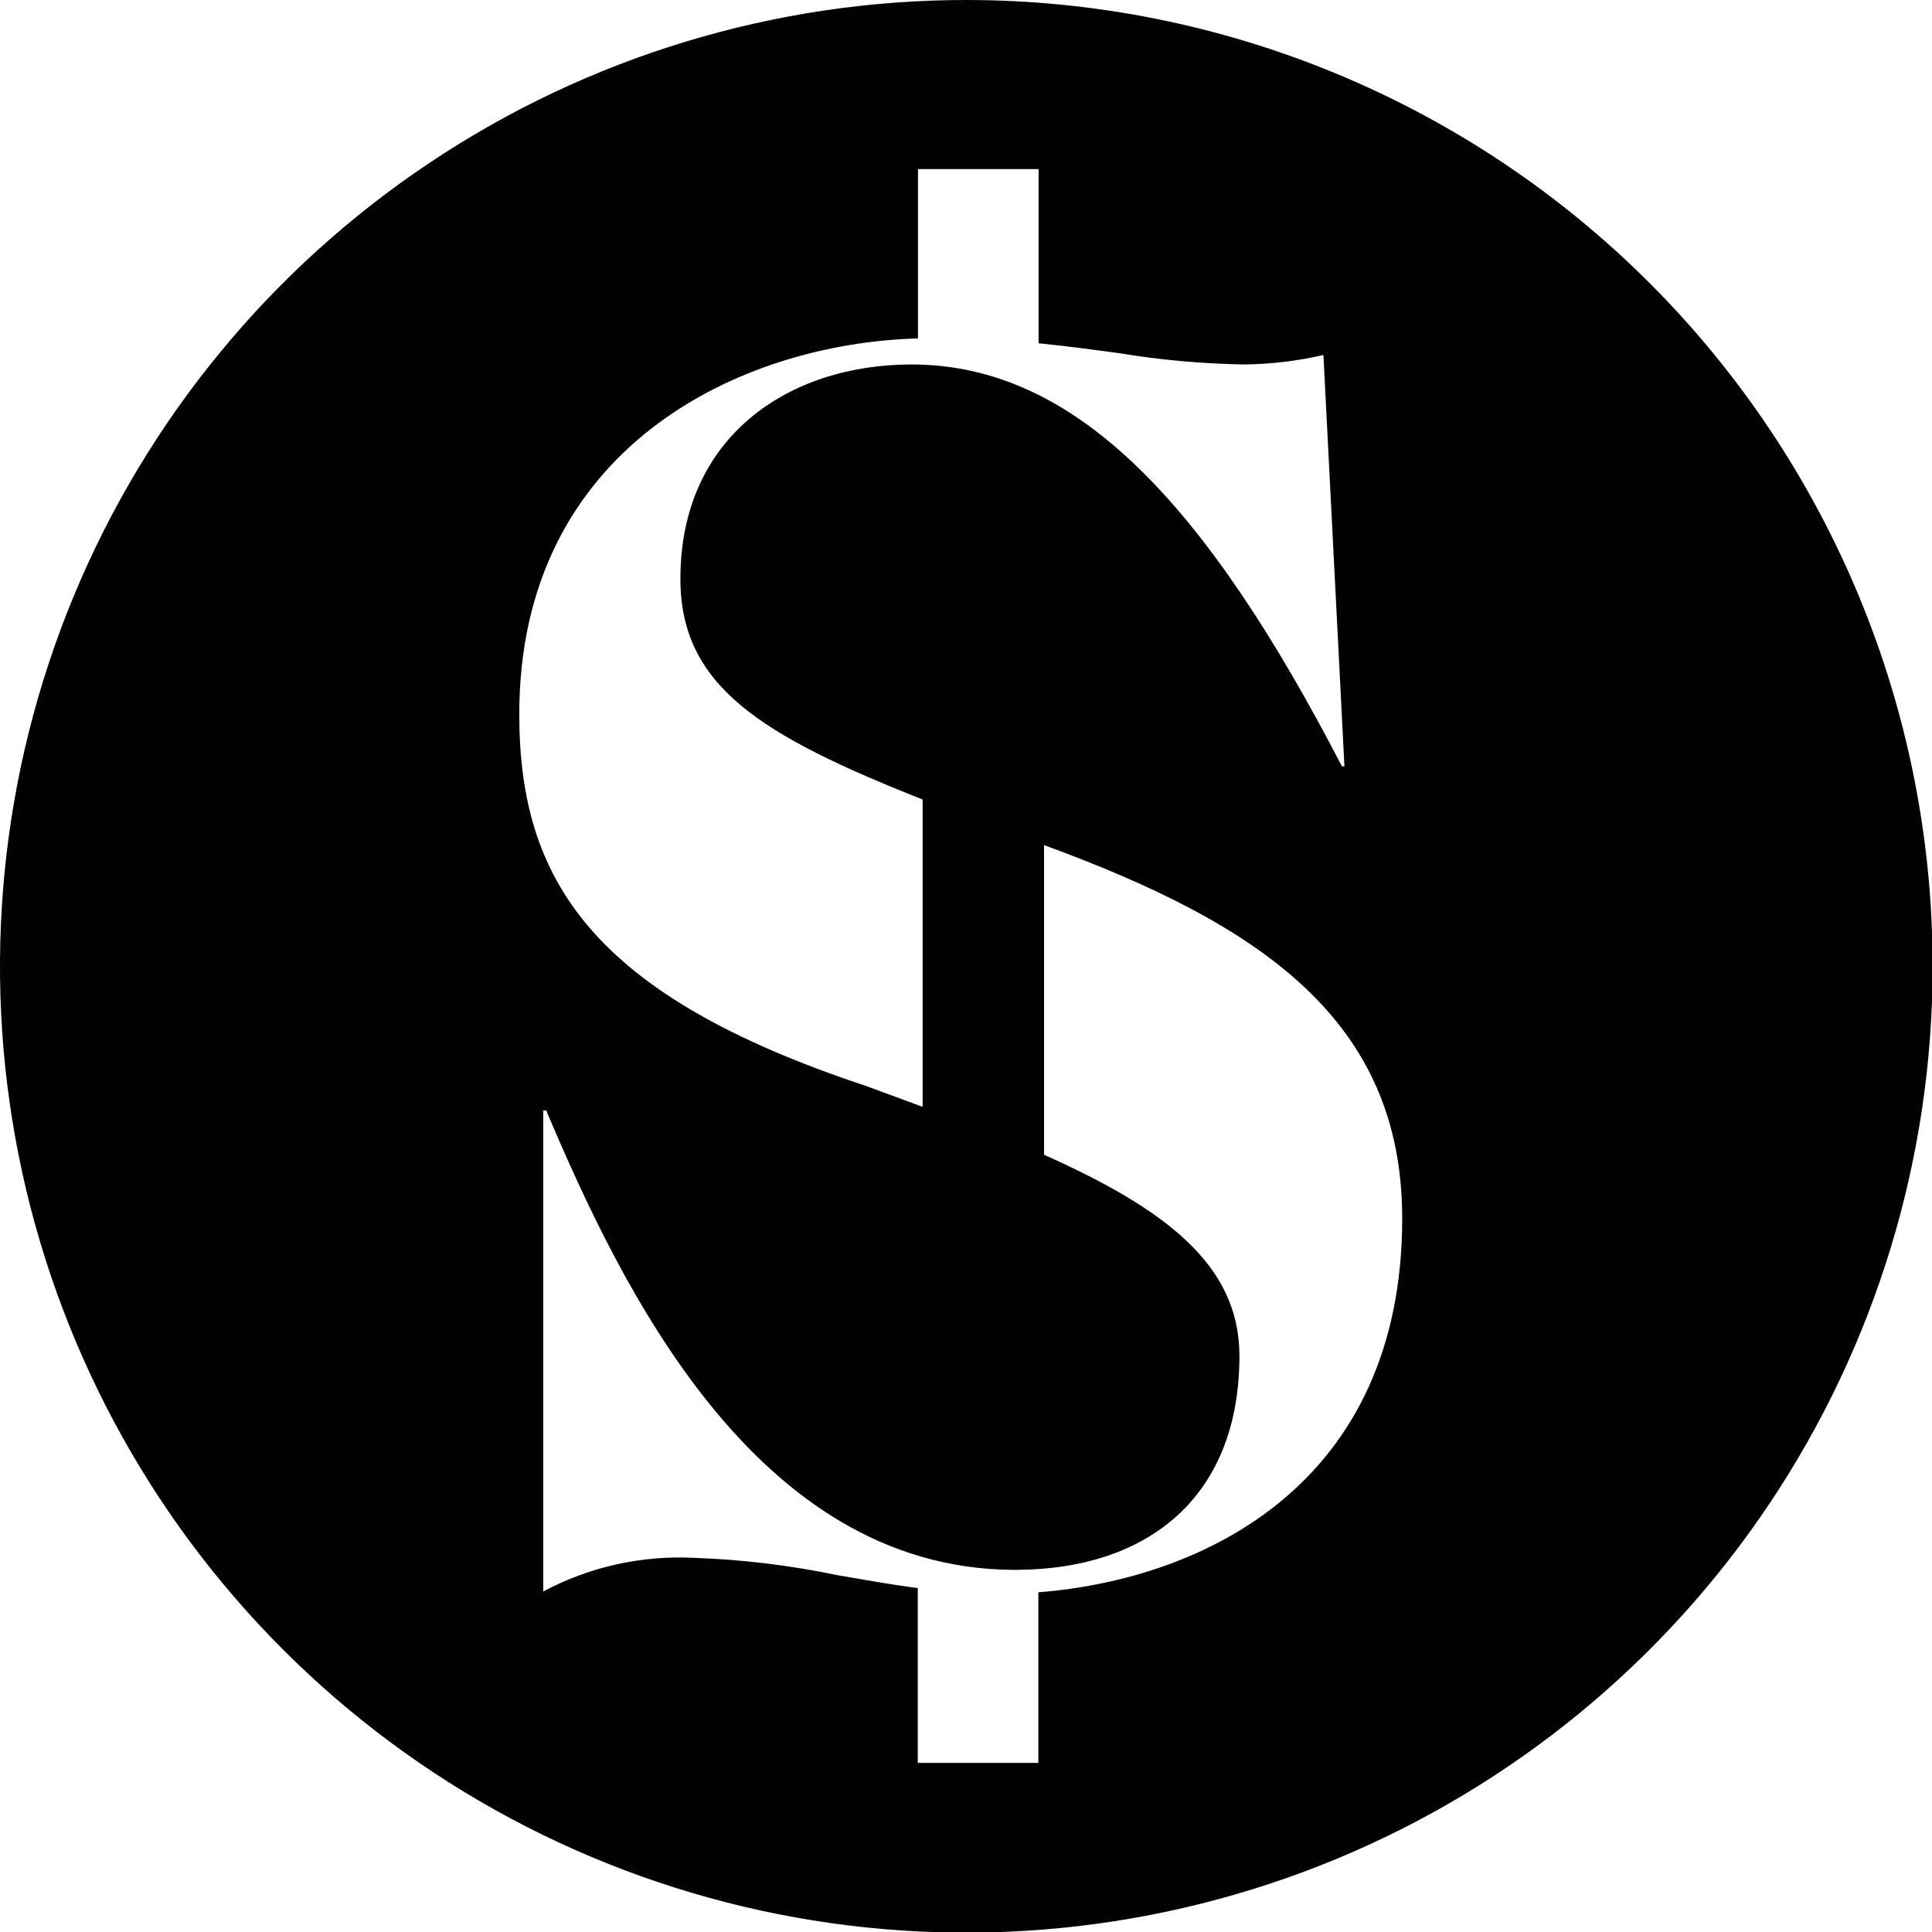 <svg width="40" height="40" viewBox="0 0 40 40" fill="none" xmlns="http://www.w3.org/2000/svg">
<g clip-path="url(#clip0_106_201)">
<path d="M20.006 0C16.05 0 12.182 1.173 8.892 3.372C5.601 5.57 3.037 8.695 1.523 12.35C0.009 16.006 -0.388 20.029 0.384 23.91C1.156 27.791 3.062 31.355 5.86 34.153C8.658 36.951 12.223 38.857 16.103 39.629C19.984 40.401 24.007 40.004 27.663 38.49C31.318 36.976 34.443 34.412 36.641 31.122C38.84 27.831 40.013 23.963 40.013 20.006C40.013 14.7 37.905 9.612 34.153 5.86C30.401 2.108 25.313 0 20.006 0ZM19.006 7.007V3.501H21.503V7.107C22.112 7.168 22.651 7.242 23.164 7.311C24.027 7.454 24.899 7.532 25.774 7.546C26.321 7.538 26.866 7.473 27.4 7.35L27.835 15.866H27.783C24.995 10.486 22.307 7.546 18.871 7.546C16.327 7.546 14.087 9.042 14.087 11.982C14.087 14.2 15.74 15.222 19.102 16.553V22.916L17.923 22.481C12.243 20.598 10.751 18.206 10.751 14.787C10.751 9.277 15.309 7.107 19.002 7.007H19.006ZM21.498 32.967V36.499H19.002V32.88C18.441 32.806 17.884 32.706 17.332 32.611C16.362 32.409 15.377 32.289 14.387 32.254C13.297 32.196 12.211 32.436 11.247 32.95V22.99H11.308C12.843 26.613 15.618 32.458 20.959 32.502H21.076C23.777 32.48 25.661 30.988 25.661 28.07C25.661 26.182 24.117 25.026 21.616 23.908V17.497C26.096 19.137 29.031 21.116 29.031 25.226C29.031 30.706 24.952 32.693 21.498 32.967Z" fill="#000101"/>
</g>
<defs>
<clipPath id="clip0_106_201">
<rect width="40" height="40" fill="white"/>
</clipPath>
</defs>
</svg>
